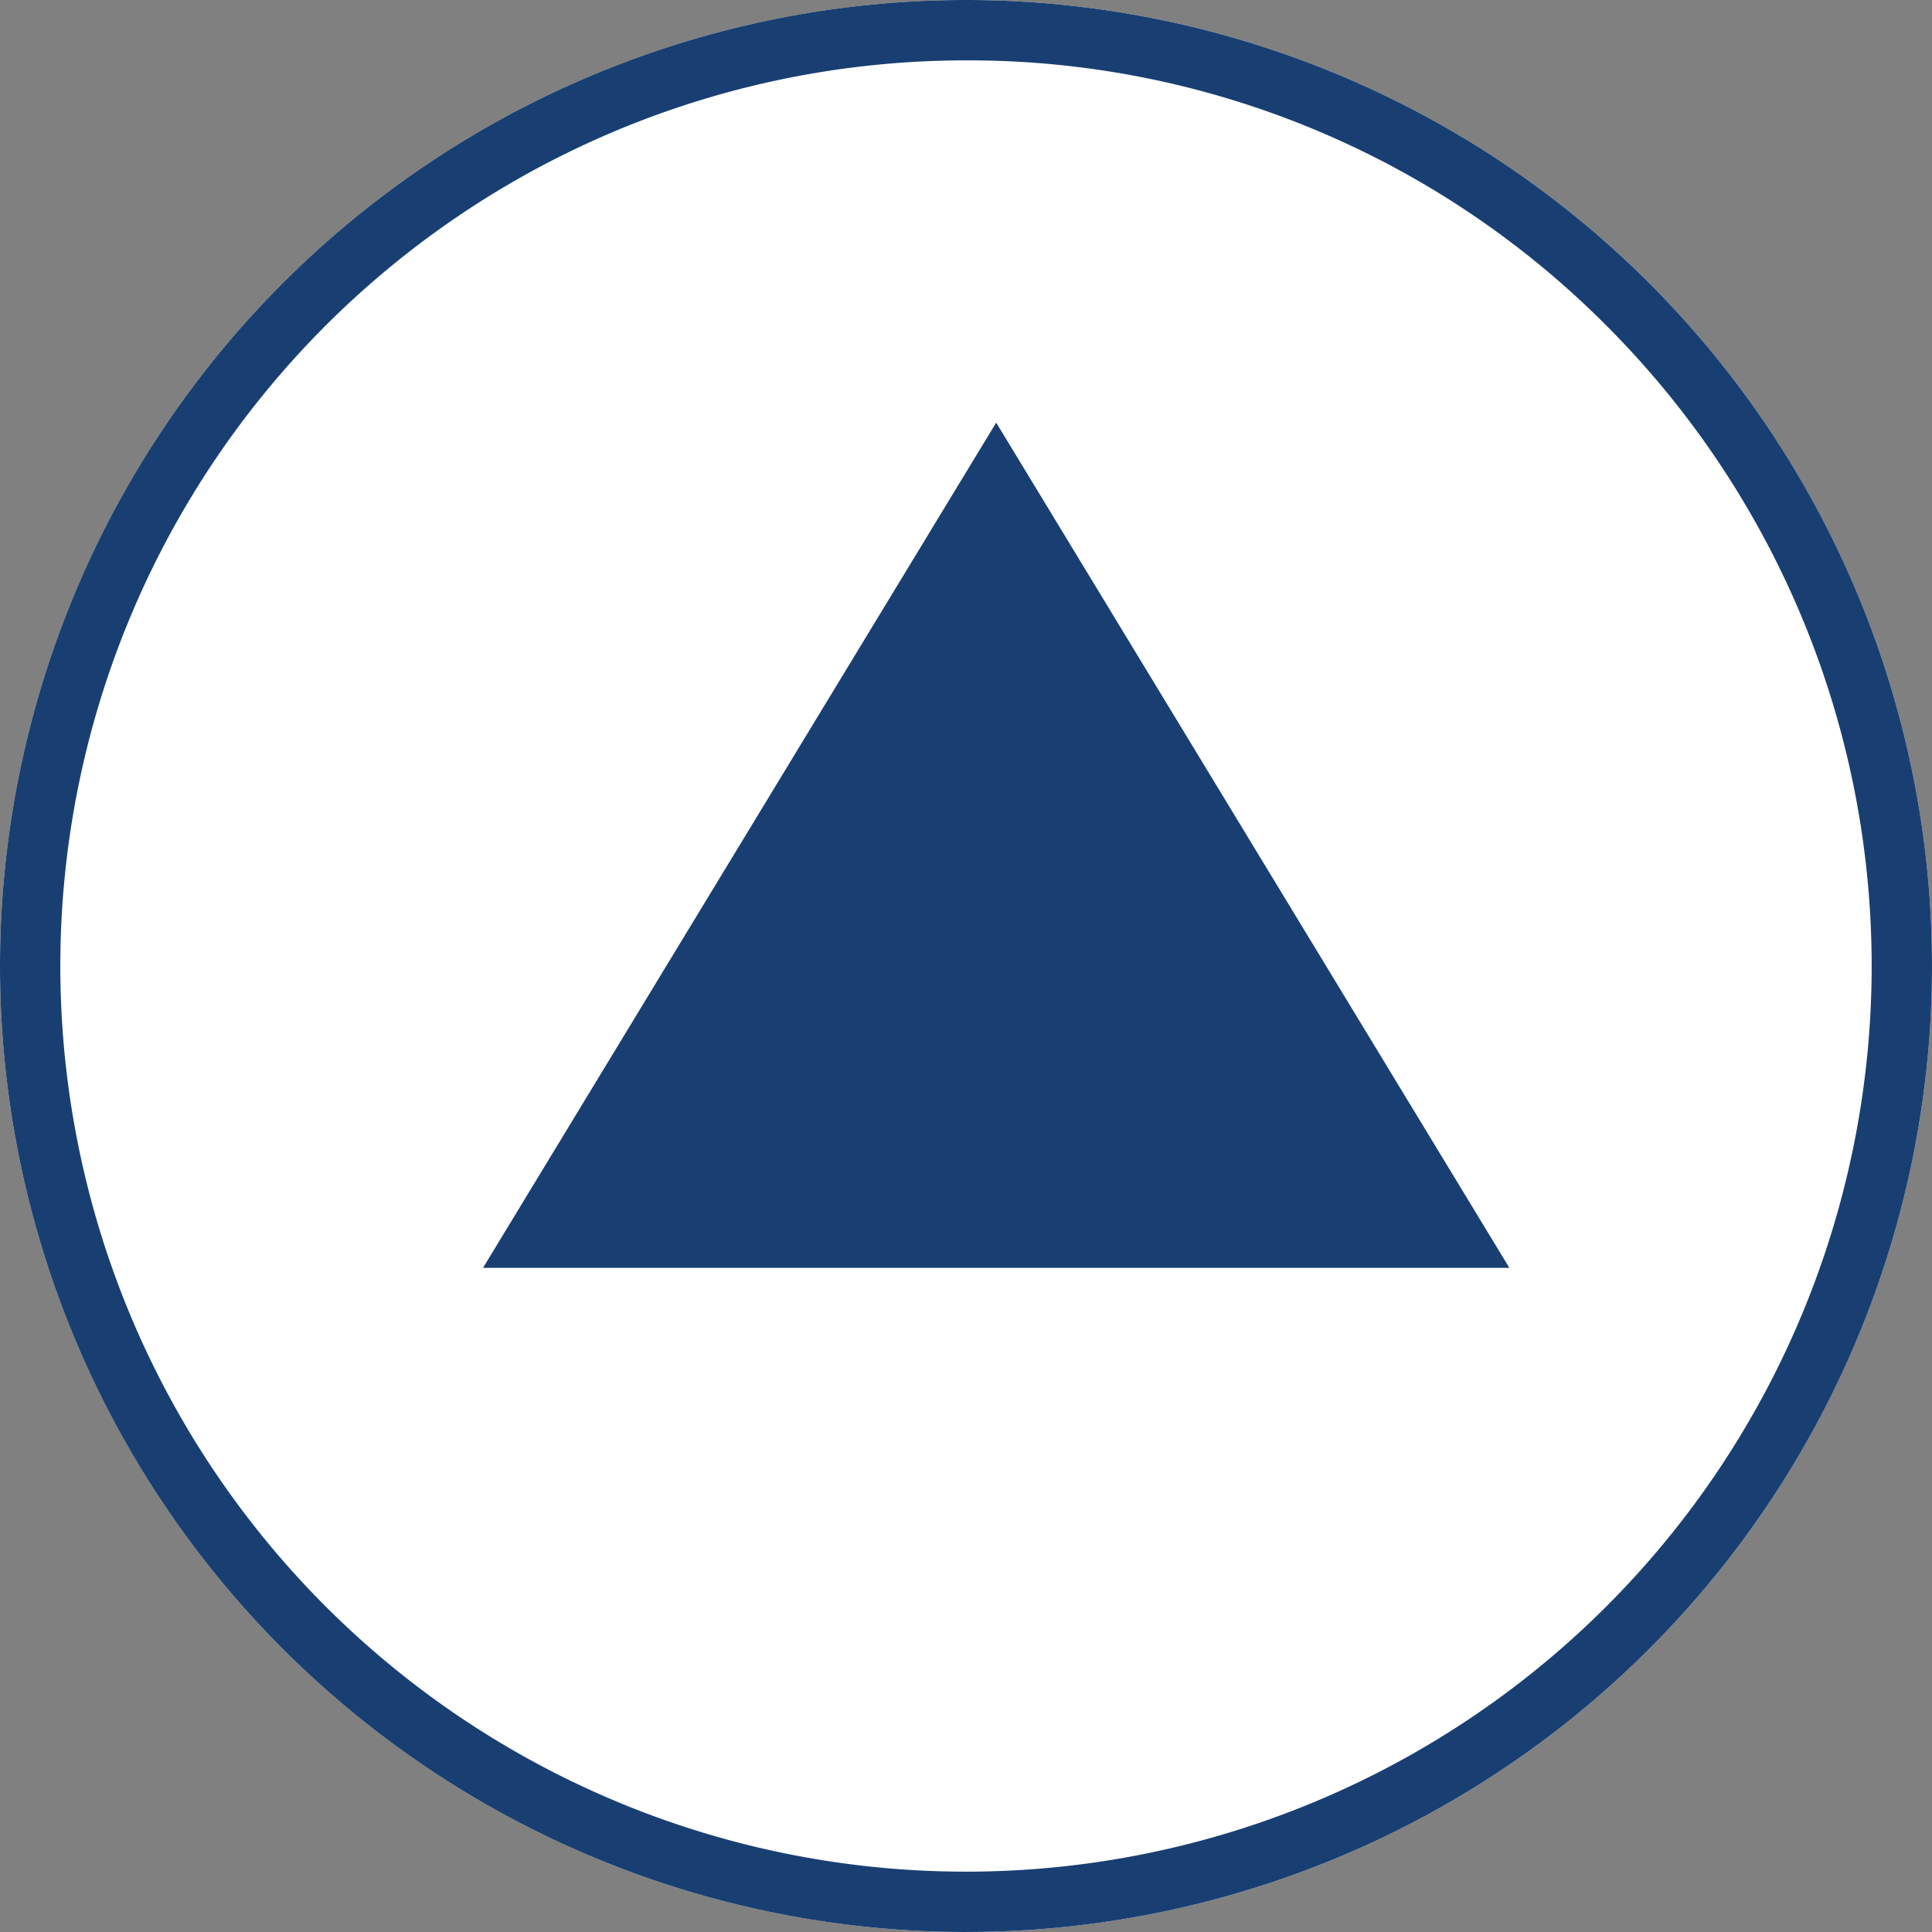 <svg xmlns="http://www.w3.org/2000/svg" width="32" height="32" viewBox="0 0 32 32">
  <rect x="0" y="0" width="32" height="32" fill="#808080" stroke="none"/>
  <g id="グループ_4652" data-name="グループ 4652" transform="translate(-1301 -716)">
    <circle id="楕円形_8" data-name="楕円形 8" cx="16" cy="16" r="16" transform="translate(1301 716)" fill="#fff"/>
    <path id="楕円形_8_-_アウトライン" data-name="楕円形 8 - アウトライン" d="M16,1A15,15,0,0,0,5.393,26.607,15,15,0,1,0,26.607,5.393,14.9,14.9,0,0,0,16,1m0-1A16,16,0,1,1,0,16,16,16,0,0,1,16,0Z" transform="translate(1301 716)" fill="#193f72"/>
    <path id="多角形_3" data-name="多角形 3" d="M8.5,0,17,14H0Z" transform="translate(1309 723)" fill="#193f72"/>
  </g>
</svg>
